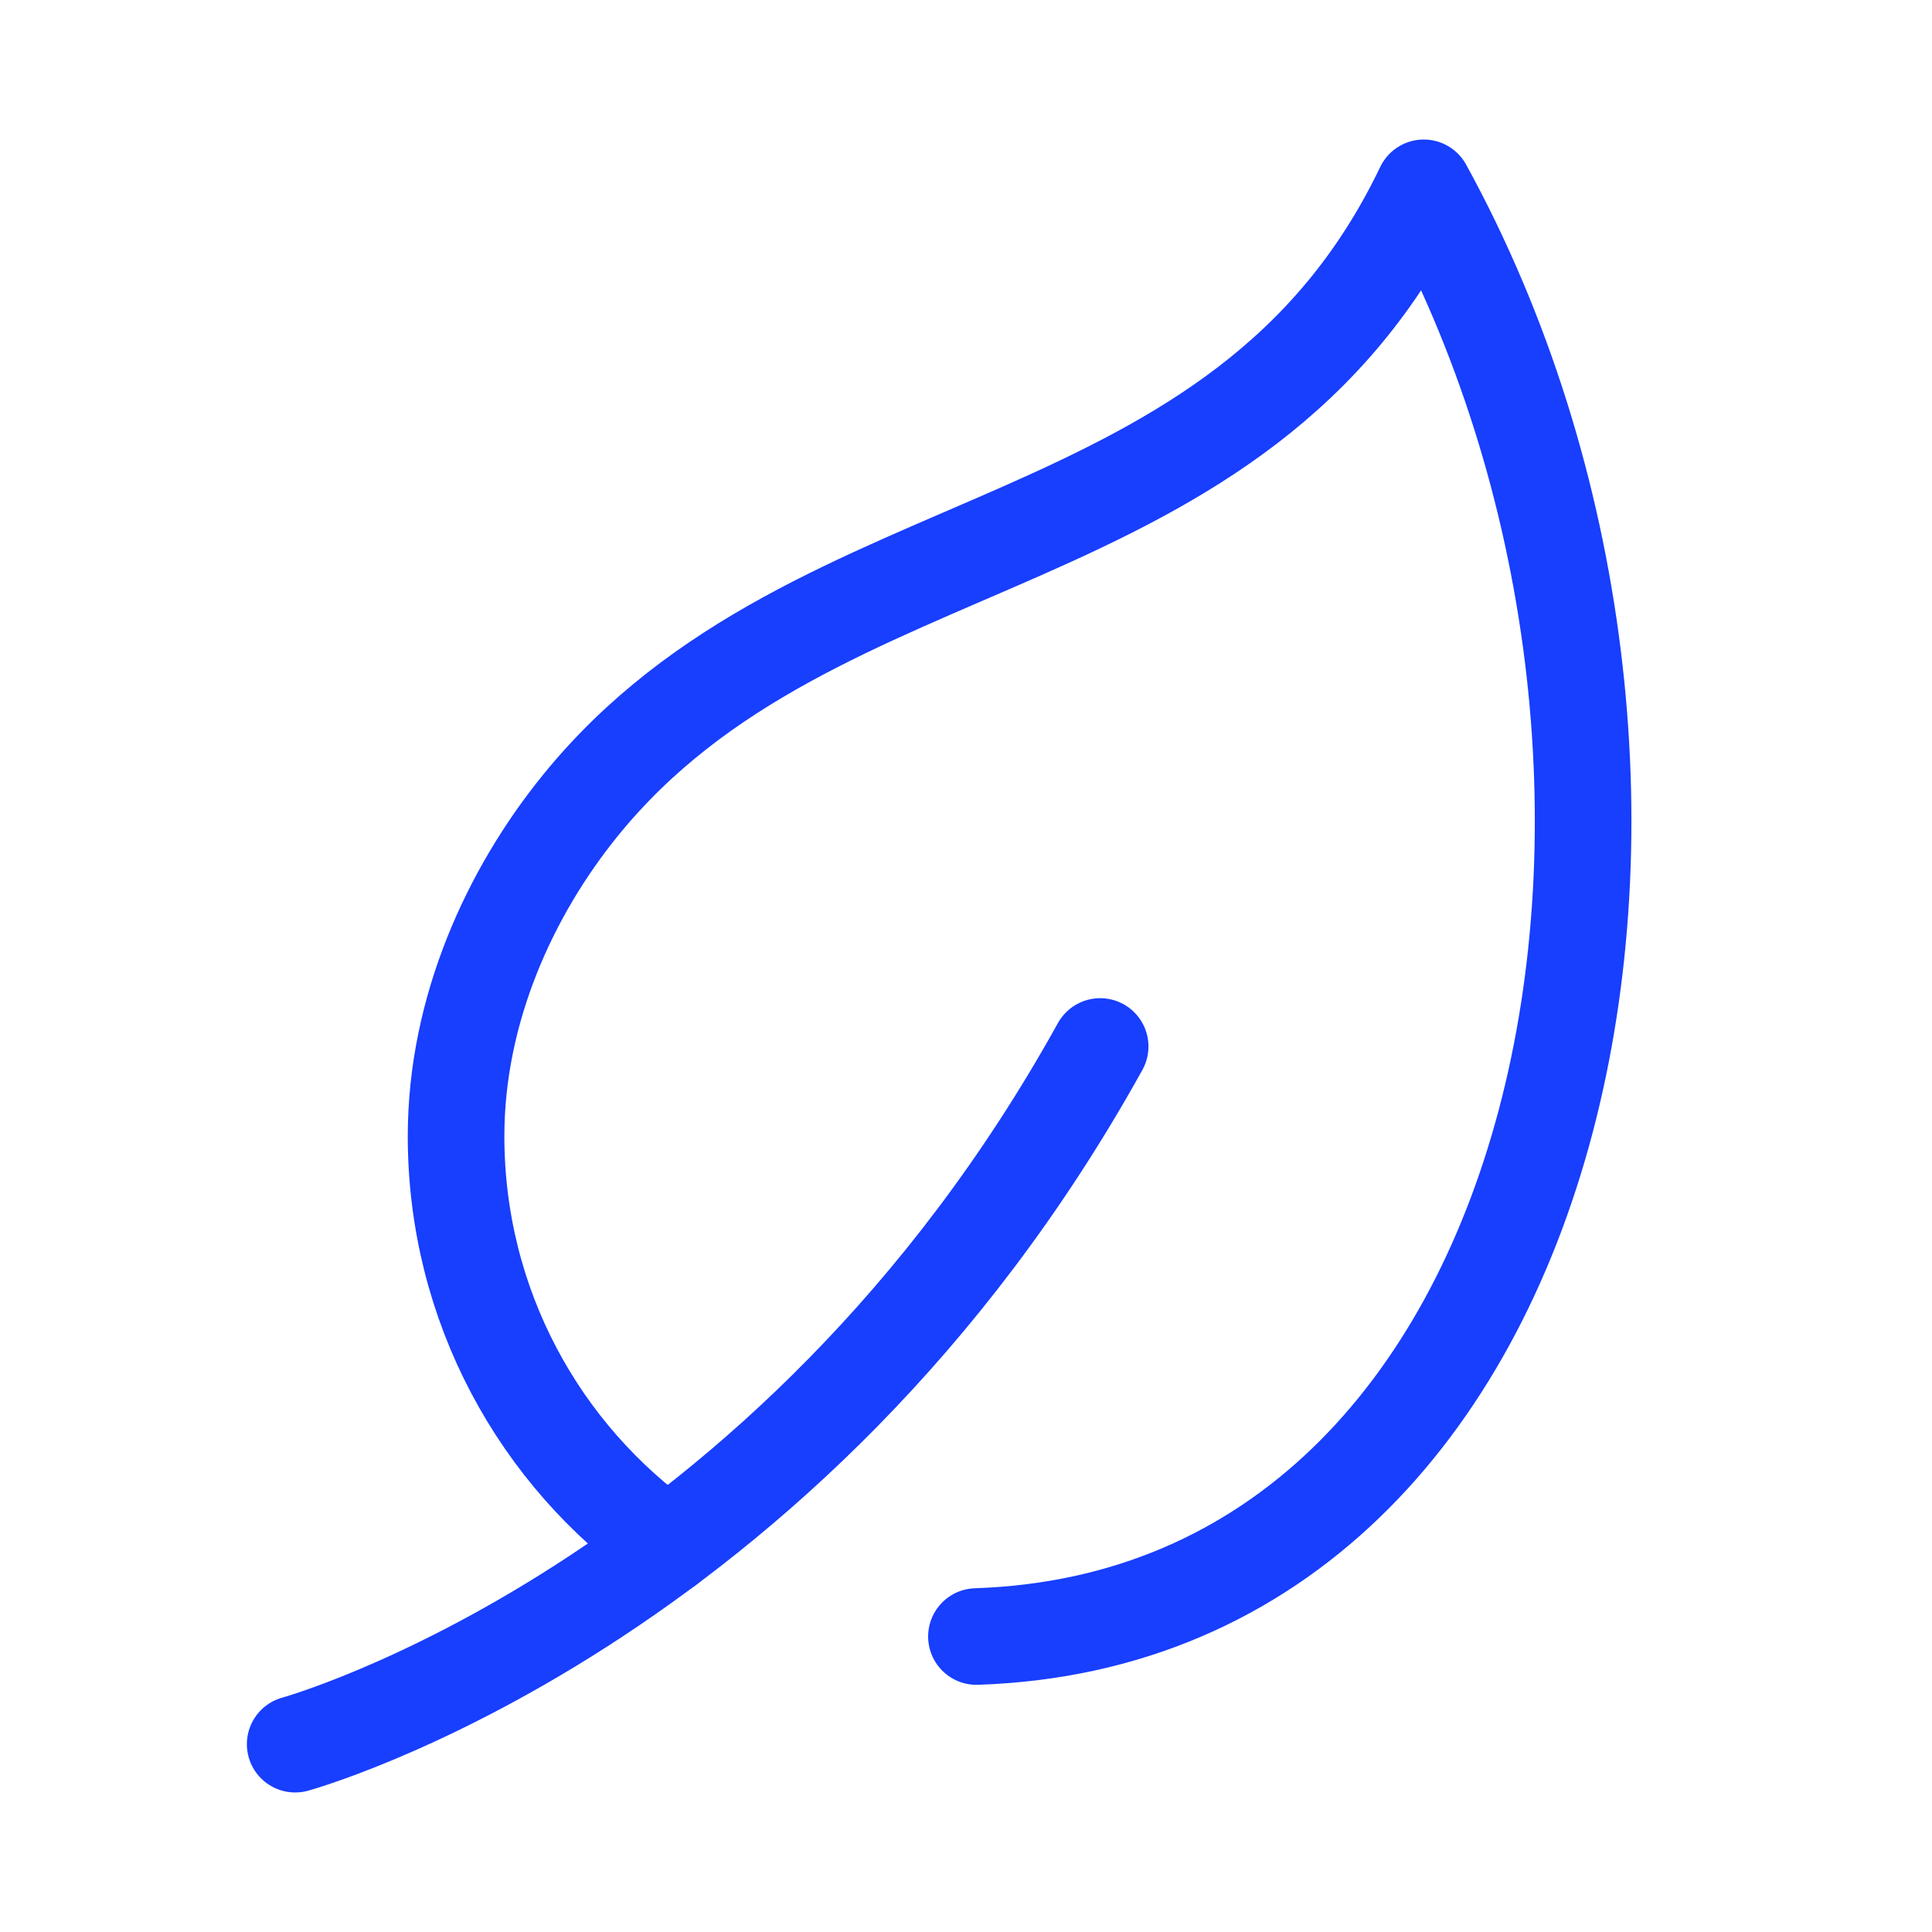 <svg width="50" height="50" viewBox="0 0 50 50" fill="none" xmlns="http://www.w3.org/2000/svg">
<path d="M25.27 42.353C40.9 41.836 45.064 19.825 36.847 4.861C32.1 14.781 21.147 13.289 15.02 20.845C13.203 23.083 11.803 26.125 11.803 29.406C11.803 33.786 13.967 37.661 17.281 40.006" stroke="#183EFE" stroke-width="2.5" stroke-linecap="round" stroke-linejoin="round"/>
<path d="M7.639 45.139C7.639 45.139 20.411 41.625 28.472 27.083" stroke="#183EFE" stroke-width="2.5" stroke-linecap="round" stroke-linejoin="round"/>
</svg>
